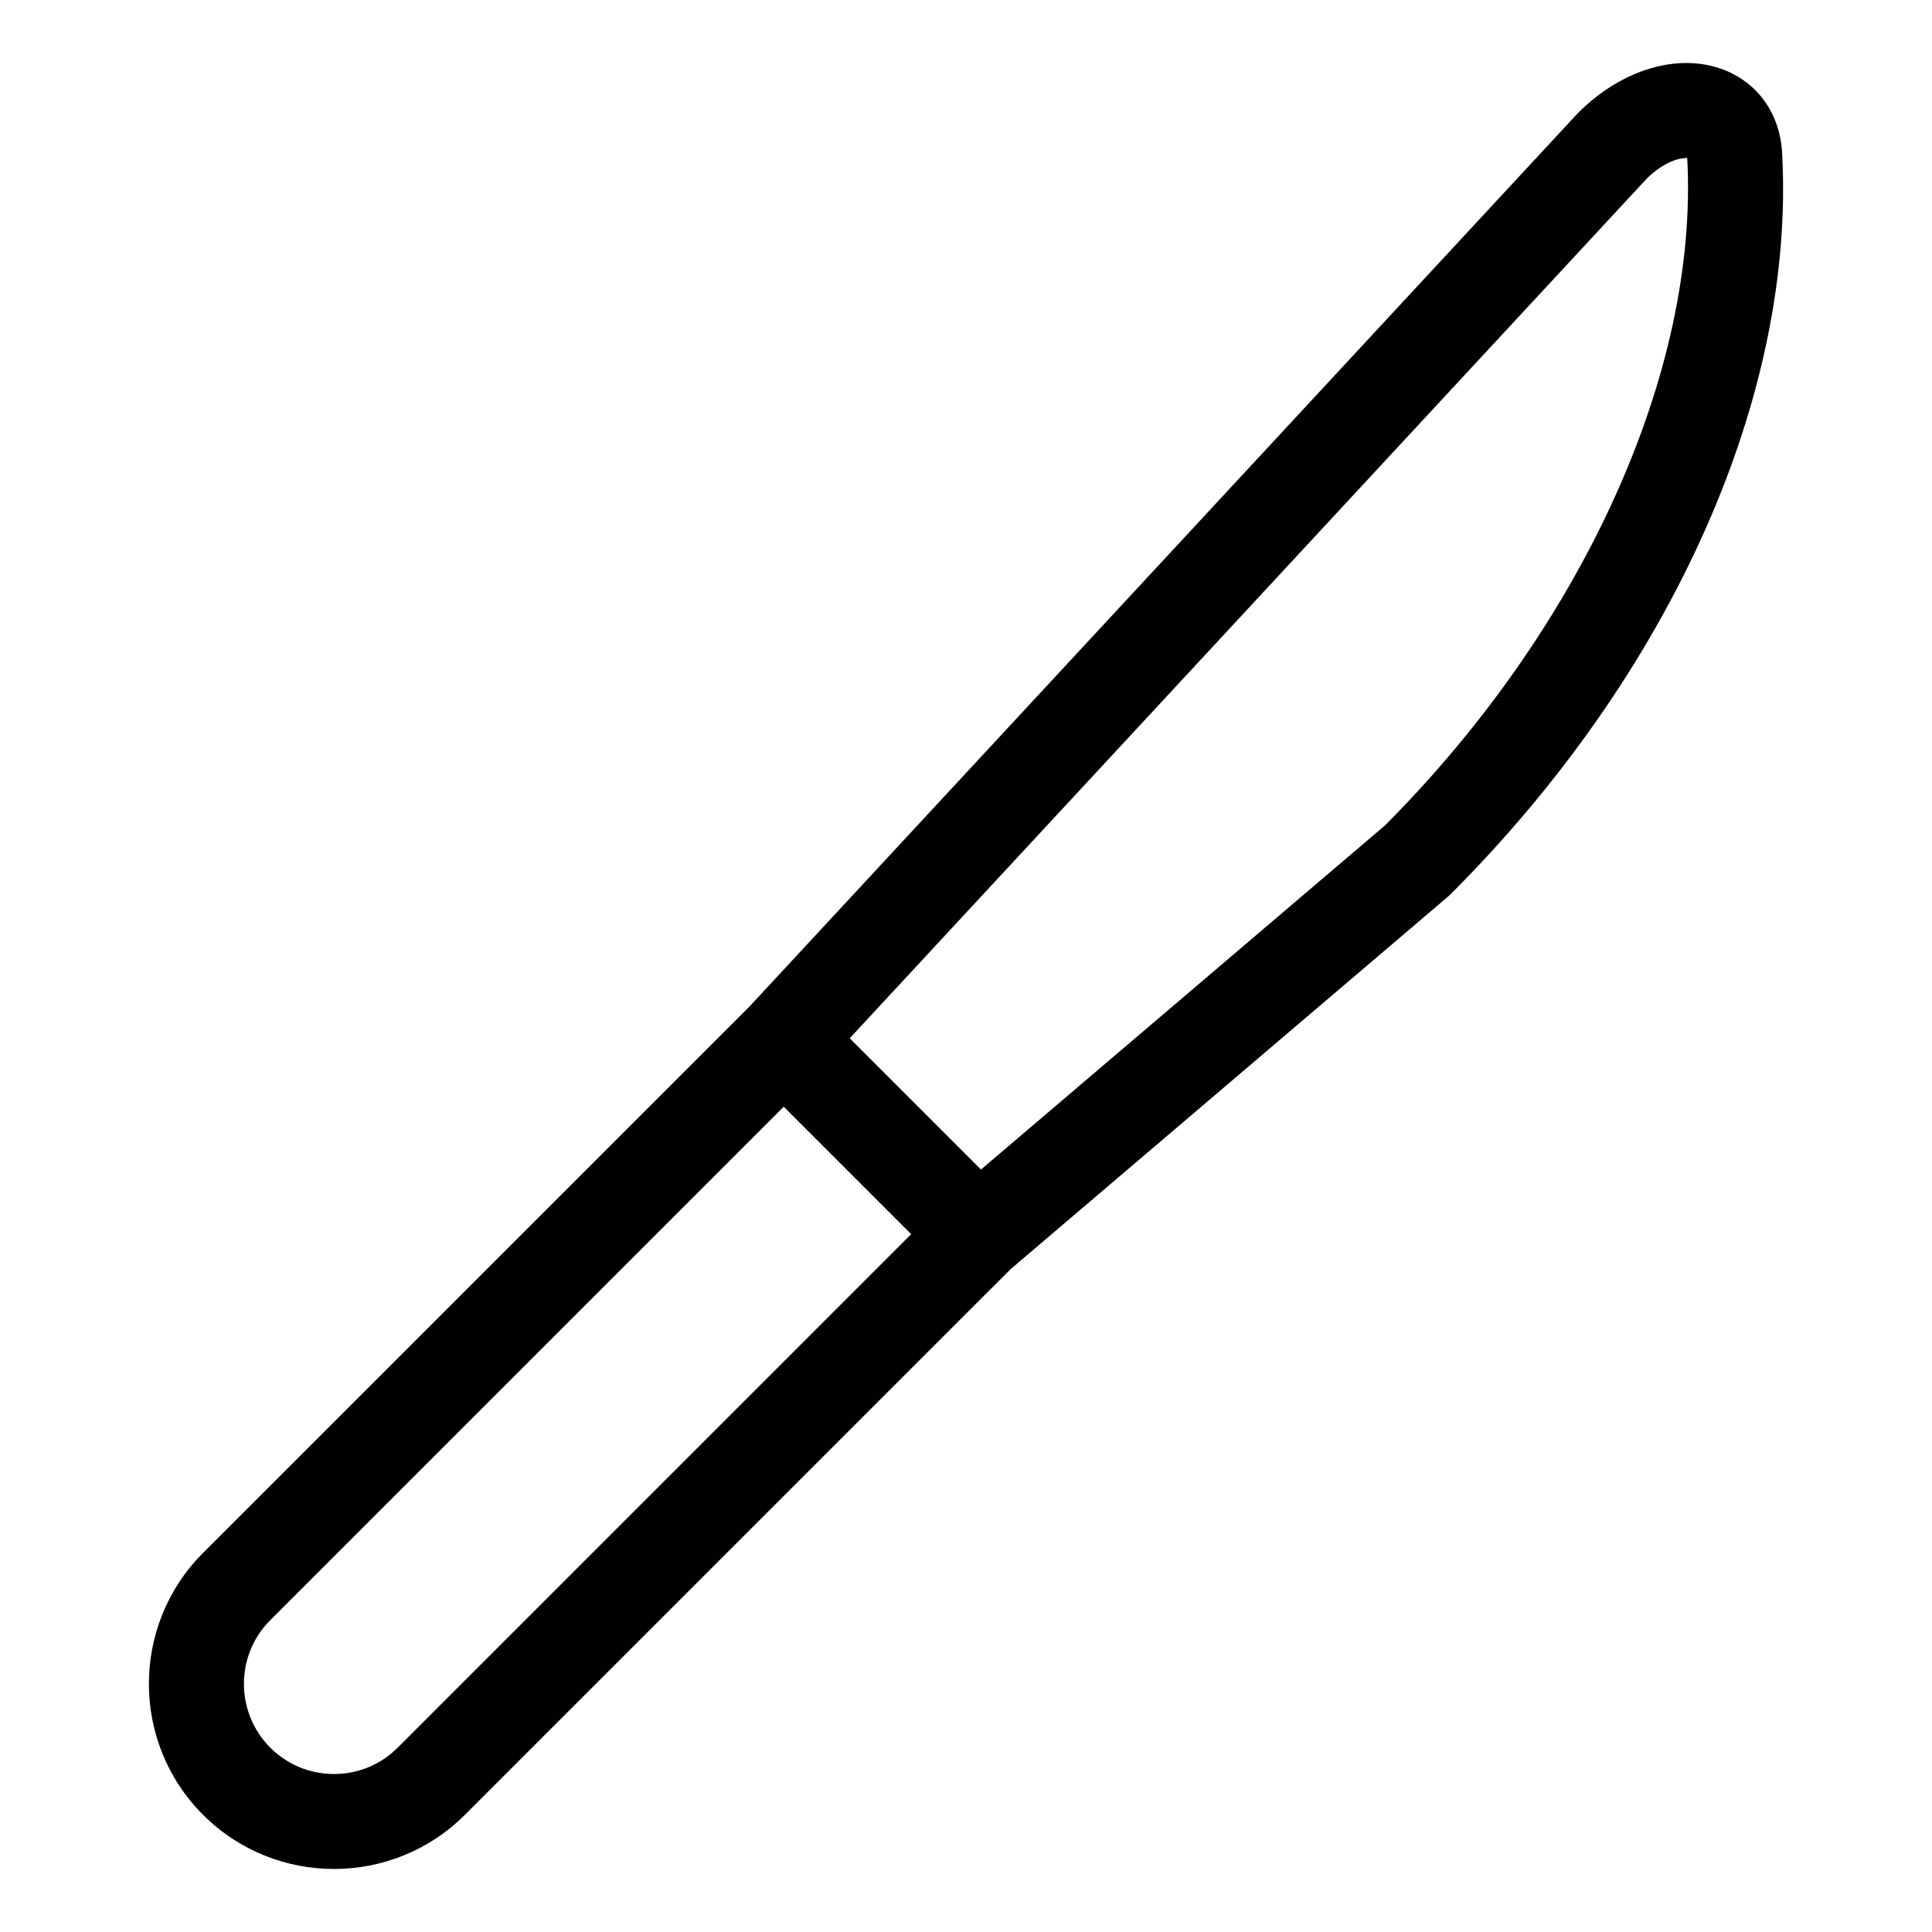 <?xml version="1.0" encoding="UTF-8"?>
<!-- Uploaded to: ICON Repo, www.svgrepo.com, Generator: ICON Repo Mixer Tools -->
<svg fill="#000000" width="800px" height="800px" version="1.1" viewBox="144 144 512 512" xmlns="http://www.w3.org/2000/svg">
 <path d="m616.28 184.53c-0.559-10.305-6.363-18.547-15.52-22.055-11.91-4.562-26.934-0.188-38.586 11.48l-219.56 236.79-144.81 144.8c-19.129 19.133-19.129 50.266 0 69.398h0.004c9.566 9.566 22.133 14.352 34.699 14.352 12.566 0 25.133-4.785 34.699-14.352l144.61-144.6 115.91-98.727c0.254-0.219 0.5-0.445 0.738-0.684 58.508-58.508 91.336-131.93 87.816-196.41zm-366.88 422.61c-4.512 4.508-10.508 6.992-16.891 6.992-6.379 0-12.375-2.484-16.887-6.992h0.004c-9.312-9.312-9.312-24.465-0.004-33.777l136.07-136.07 33.777 33.773zm261.61-244.37-107.04 91.172-34.789-34.789 211.14-227.73c4.449-4.449 8.602-5.547 10.535-5.547 0.102 0 0.223-0.07 0.277 0.023 3.082 56.465-27.609 124.19-80.121 176.87z"/>
</svg>